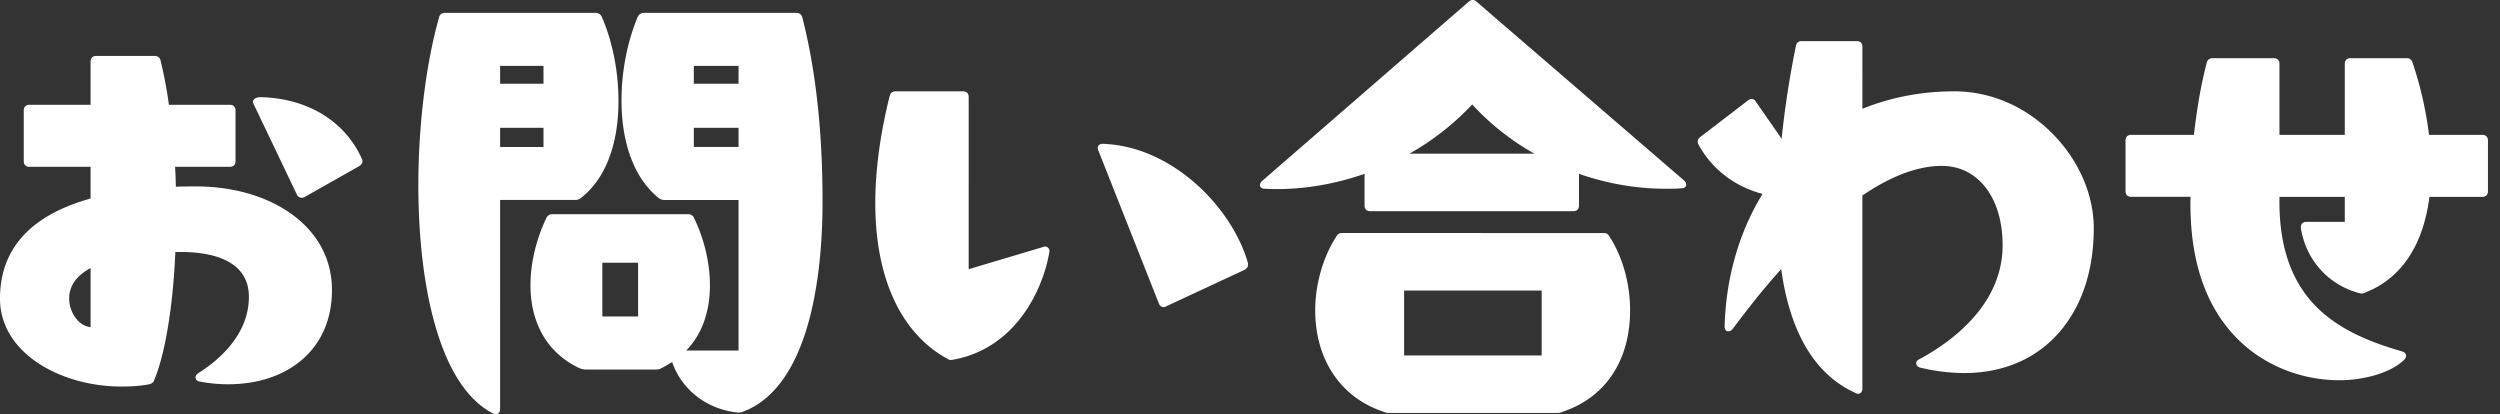 <svg width="169" height="28" fill="none" xmlns="http://www.w3.org/2000/svg"><rect width="100%" height="100%" fill="#333333" stroke="none"/><g clip-path="url(#clip0_895_10131)" fill="#fff"><path d="M17.586 6.57c-.283 0-.49.14-.49.337v.05l.03.032v.006l2.955 6.182c.061.121.182.19.316.19a.425.425 0 00.19-.046l3.707-2.097c.096-.065.207-.159.207-.316a.35.35 0 00-.041-.172c-1.135-2.554-3.704-4.112-6.874-4.167zm2.144 7.916c-1.67-1.215-3.97-1.884-6.48-1.884-.47 0-.917 0-1.362.022a28.534 28.534 0 00-.053-1.348h3.718c.22 0 .368-.148.368-.368V7.453c0-.22-.148-.368-.368-.368h-4.135a29.178 29.178 0 00-.563-2.991.383.383 0 00-.395-.313H6.49c-.22 0-.367.148-.367.368v2.936H1.974c-.22 0-.368.148-.368.368v3.455c0 .22.148.368.368.368h4.149v2.143C2.06 14.552 0 16.83 0 20.183c0 3.722 4.163 5.946 8.188 5.946.785 0 1.371-.048 1.91-.155.179-.045.29-.143.331-.293.734-1.739 1.265-4.963 1.426-8.645h.427c1.696 0 4.543.394 4.543 3.027 0 2.634-2.148 4.363-3.43 5.17-.134.09-.197.216-.17.34.027.117.133.2.276.22a10.17 10.17 0 001.902.184c2.004 0 3.73-.567 4.992-1.64 1.337-1.137 2.045-2.772 2.045-4.729 0-2.062-.937-3.832-2.708-5.121l-.001-.001zM6.124 18.117v3.997c-.859-.087-1.448-1.057-1.448-1.93 0-.874.5-1.542 1.448-2.067zM53.84.87H43.533a.462.462 0 00-.419.259c-.71 1.697-1.1 3.706-1.1 5.656 0 2.97.9 5.32 2.54 6.622a.635.635 0 00.373.112h4.998v10.178h-3.537c1.05-1.077 1.604-2.598 1.604-4.421 0-1.488-.391-3.143-1.074-4.543a.412.412 0 00-.385-.251h-9.215c-.119 0-.281.044-.385.254-.693 1.453-1.073 3.065-1.073 4.54 0 2.633 1.19 4.633 3.347 5.63l.093.026c.094.025.174.047.263.047h4.759c.099 0 .211 0 .359-.074.24-.12.497-.269.755-.433.645 1.887 2.375 3.22 4.464 3.417.125 0 .209 0 .354-.071 1.813-.69 3.197-2.405 4.115-5.1.807-2.372 1.235-5.522 1.235-9.111 0-4.723-.46-8.904-1.367-12.423a.384.384 0 00-.395-.313h-.002zm-3.914 7.768v1.296h-3.024V8.638h3.024zm0-4.184v1.205h-3.024V4.454h3.024zm-6.79 13.308v3.63h-2.418v-3.63h2.418z"/><path d="M39.244 13.4c1.654-1.26 2.565-3.59 2.565-6.556 0-2.015-.402-4.045-1.135-5.724a.459.459 0 00-.414-.25H30.074c-.203 0-.358.122-.394.304-.889 3.157-1.399 7.291-1.399 11.34 0 3.655.403 6.968 1.165 9.58.883 3.027 2.197 5 3.917 5.875a.411.411 0 00.154.03c.06 0 .114-.015.16-.047.05-.032.13-.112.13-.282V13.517h5.09a.55.55 0 00.349-.116h-.002zM36.74 8.639v1.296h-2.932V8.638h2.932zm0-4.184V5.66h-2.932V4.454h2.932zm37.803 5.267c-.195 0-.337.116-.337.276a.34.34 0 00.03.134v.01l4.097 10.353c.044.16.177.267.332.267.035 0 .098 0 .16-.05l5.319-2.477.016-.01c.103-.068.208-.162.208-.346v-.06l-.005-.034c-1.07-3.762-5.128-7.915-9.82-8.063zm-3.91 6.941a.243.243 0 00-.106.03l-5.044 1.504V6.542c0-.22-.148-.368-.368-.368h-4.577c-.203 0-.358.123-.394.308-.646 2.583-.974 5.021-.974 7.245 0 5.11 1.756 8.863 4.95 10.57a.382.382 0 00.17.035.753.753 0 00.18-.025c1.824-.328 3.416-1.335 4.6-2.909.92-1.22 1.6-2.803 1.864-4.343a.336.336 0 00-.06-.283.312.312 0 00-.243-.11l.002.001zM99.822.119c-.135-.134-.362-.178-.534-.006l-13.98 12.13c-.118.117-.16.248-.114.358.02.047.087.158.286.158 2.199.12 4.534-.23 6.763-1.008v2.157c0 .22.147.368.367.368h13.762c.22 0 .368-.148.368-.368v-2.157c1.92.67 3.896 1.008 5.876 1.008.362 0 .703 0 1.062-.03.205 0 .272-.11.292-.158.045-.11.004-.24-.12-.364L99.822.119zm3.906 10.269h-8.445a17.81 17.81 0 004.238-3.328 16.915 16.915 0 004.207 3.328zm4.676 5.365H90.732c-.117 0-.282.023-.382.214-.902 1.373-1.441 3.243-1.441 5.004 0 3.358 1.74 5.928 4.655 6.875.144.07.253.07.35.07h11.337c.097 0 .207 0 .35-.07 2.92-.959 4.594-3.464 4.594-6.875 0-1.816-.514-3.64-1.411-5.004-.099-.191-.265-.214-.382-.214h.002zm-4.187 3.888v4.388h-9.299V19.64h9.299zm27.891-13.467c-2.188 0-4.276.397-6.21 1.181V3.148c0-.22-.147-.368-.367-.368h-3.759c-.193 0-.325.114-.365.313a63.698 63.698 0 00-.969 6.284l-1.743-2.504c-.06-.1-.137-.16-.228-.178-.064-.012-.167-.009-.288.083l-3.243 2.485c-.17.127-.212.28-.132.48l.006.012c.9 1.664 2.437 2.85 4.339 3.354-1.59 2.583-2.476 5.673-2.565 8.954 0 .233.124.338.246.338a.377.377 0 00.27-.128l.012-.013c.973-1.3 2.046-2.687 3.297-4.067.601 4.327 2.294 7.144 5.033 8.377a.346.346 0 00.171.049c.046 0 .09-.012.13-.034.098-.055.154-.168.154-.309v-13.06c1.959-1.328 3.763-2.002 5.361-2.002 2.464 0 4.119 2.155 4.119 5.362 0 4.07-3.529 6.577-5.622 7.705-.147.063-.228.172-.22.295.007.125.11.23.271.275a13.02 13.02 0 002.969.367c2.644 0 4.869-.956 6.437-2.763 1.523-1.755 2.327-4.187 2.327-7.032 0-2.248-1-4.559-2.745-6.343-1.833-1.874-4.208-2.906-6.687-2.906h.001zm35.71 2.941h-3.617a24.553 24.553 0 00-1.112-4.879.386.386 0 00-.394-.303h-3.819c-.22 0-.368.147-.368.367v4.817h-4.417V4.3c0-.22-.148-.367-.368-.367h-4.152c-.203 0-.358.122-.394.305-.459 1.743-.698 3.439-.869 4.877h-4.254c-.22 0-.367.148-.367.368v3.455c0 .22.147.367.367.367h4.026c-.092 4.116.949 7.32 3.098 9.525 1.78 1.826 4.322 2.874 6.972 2.874 1.488 0 3.425-.433 4.392-1.402l.009-.01c.111-.139.11-.248.09-.317-.02-.068-.077-.159-.244-.214-4.349-1.256-8.365-3.37-8.306-10.277v-.177h4.417v1.69h-2.602c-.216 0-.368.139-.368.337v.08c.344 2.165 1.865 3.853 3.965 4.404.13.044.227.034.358-.032 2.441-.937 3.951-3.177 4.37-6.48h3.588c.22 0 .367-.147.367-.367V9.484c0-.22-.147-.367-.367-.367l-.001-.002z"/></g><defs><clipPath id="clip0_895_10131"><path fill="#fff" d="M0 0h168.185v28H0z"/></clipPath></defs></svg>